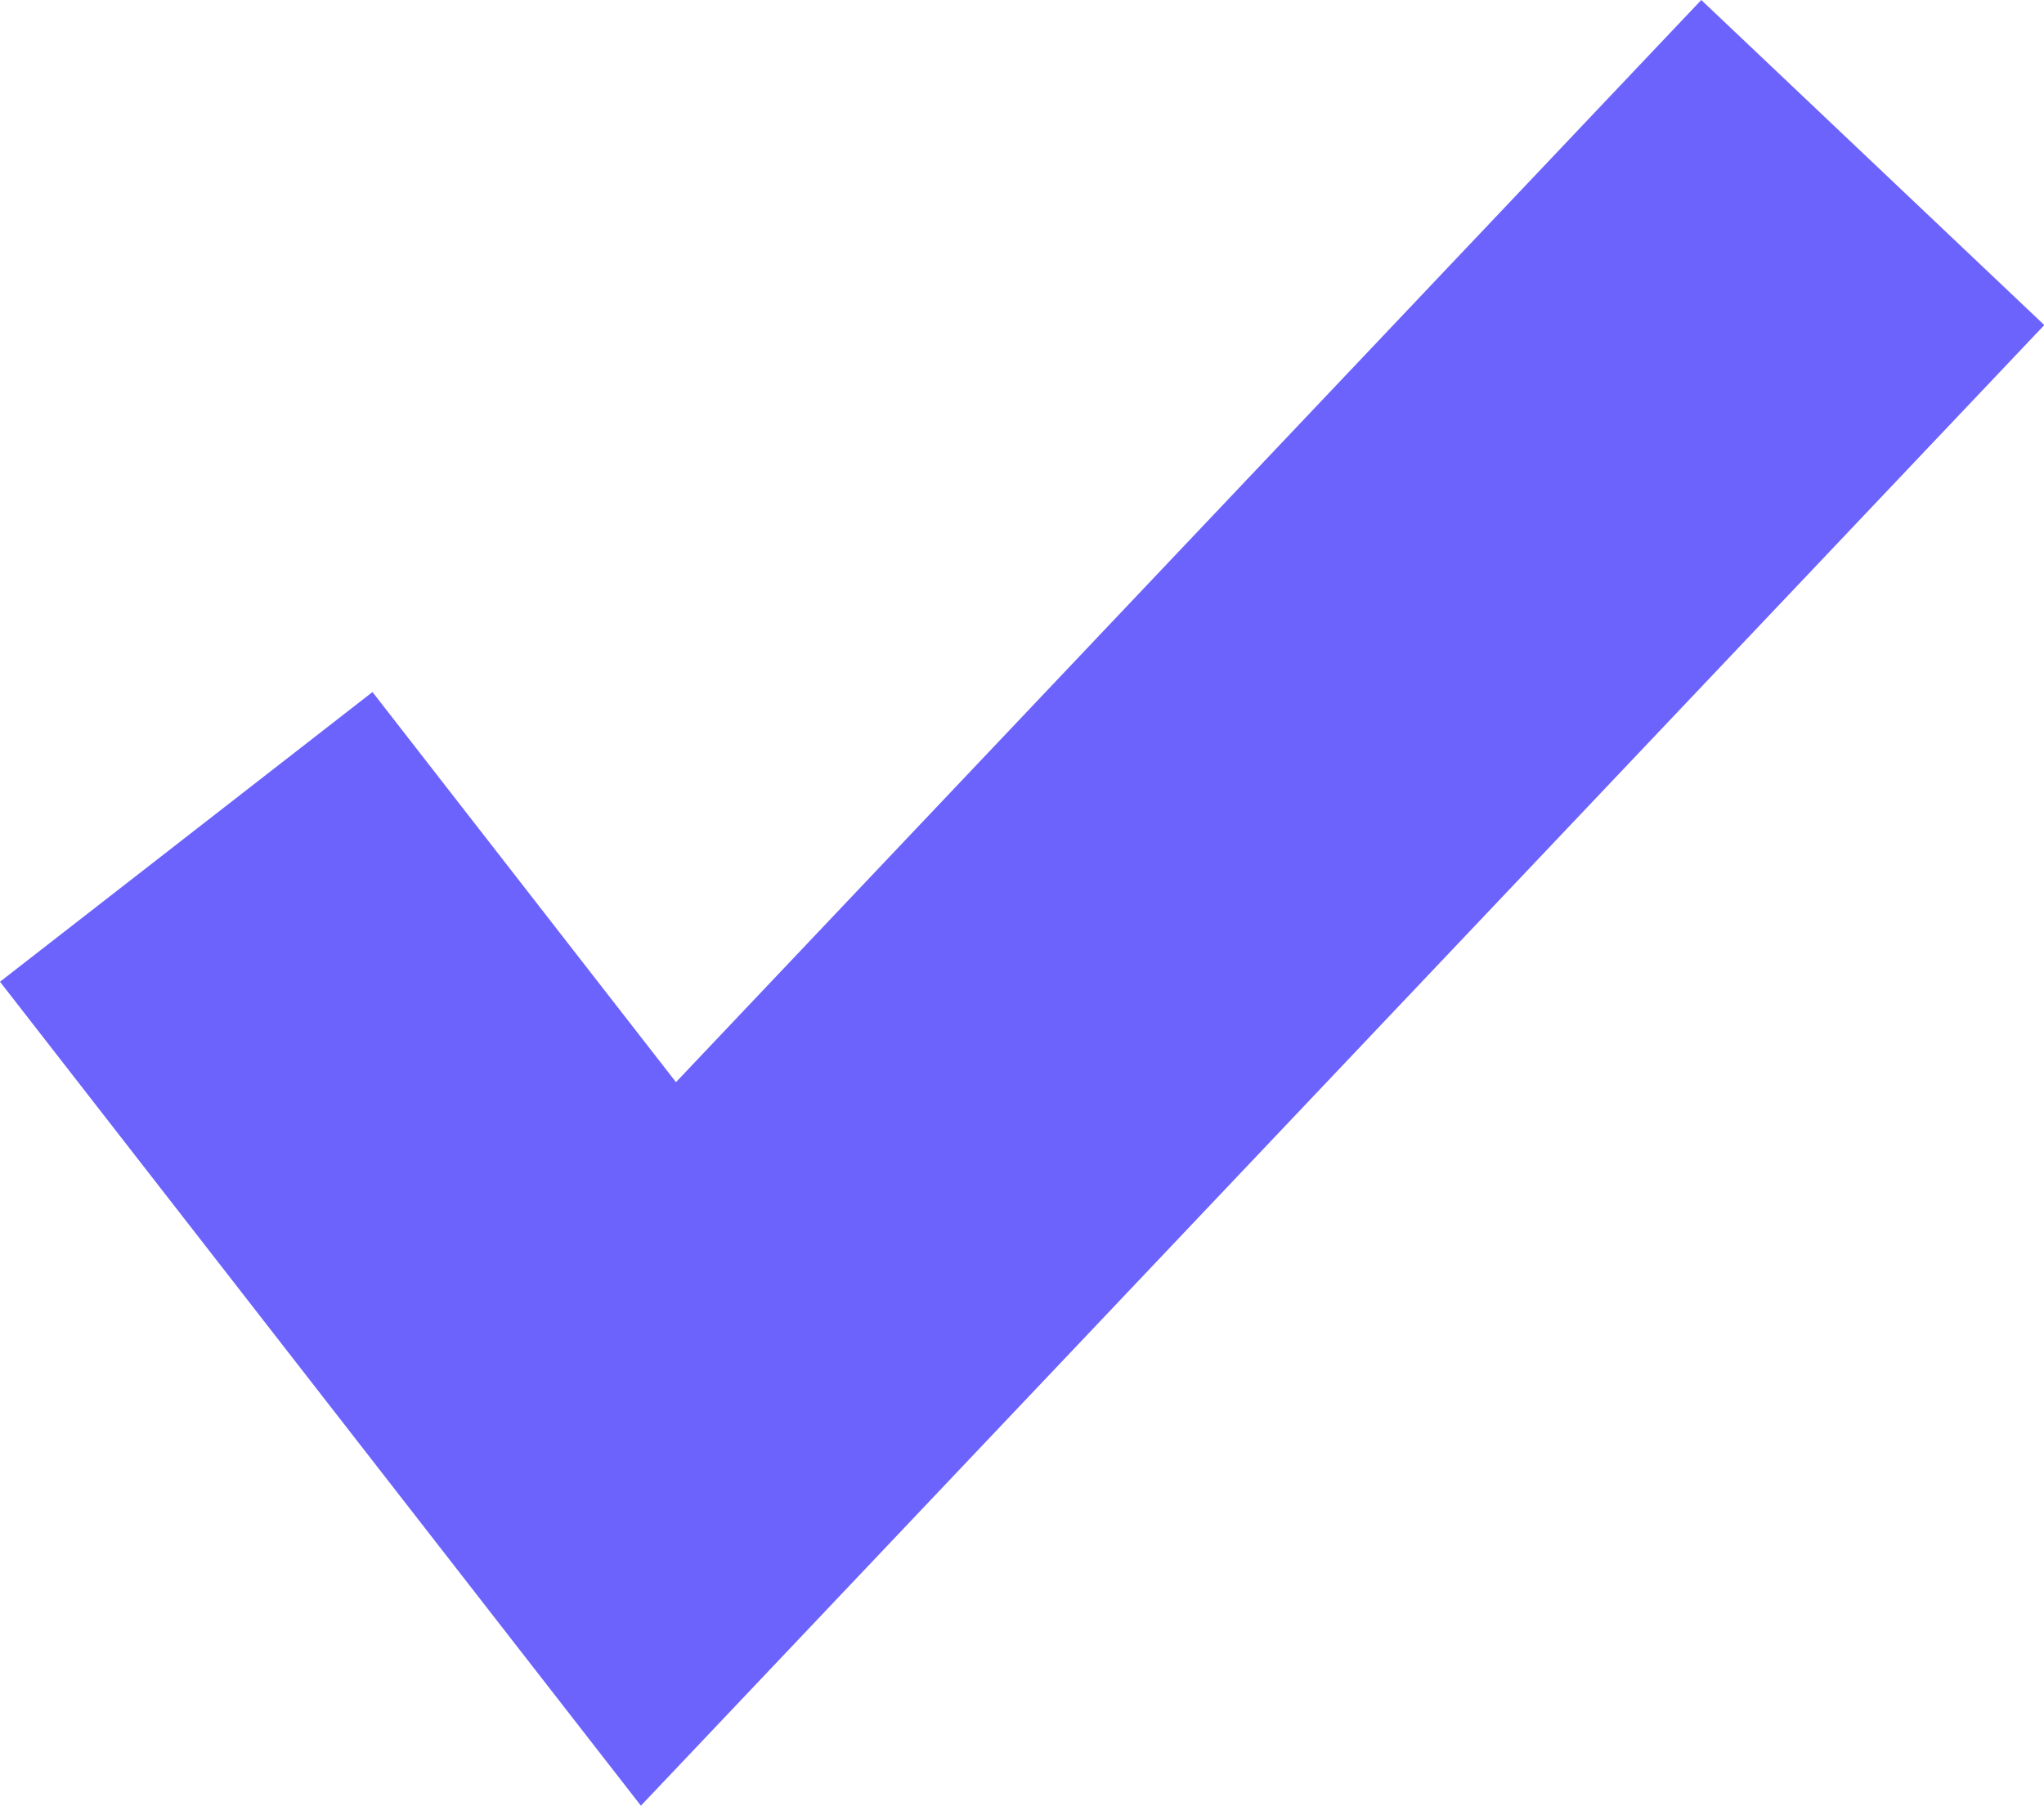 <svg xmlns="http://www.w3.org/2000/svg" width="20.051" height="17.715" viewBox="0 0 20.051 17.715">
  <path id="Path_1892" data-name="Path 1892" d="M73.433,82.725l-6.287-8.083L70.8,71.8l2.977,3.827L83.835,65.011,87.2,68.2Z" transform="translate(-67.146 -65.011)" fill="#6c63fc"/>
</svg>
